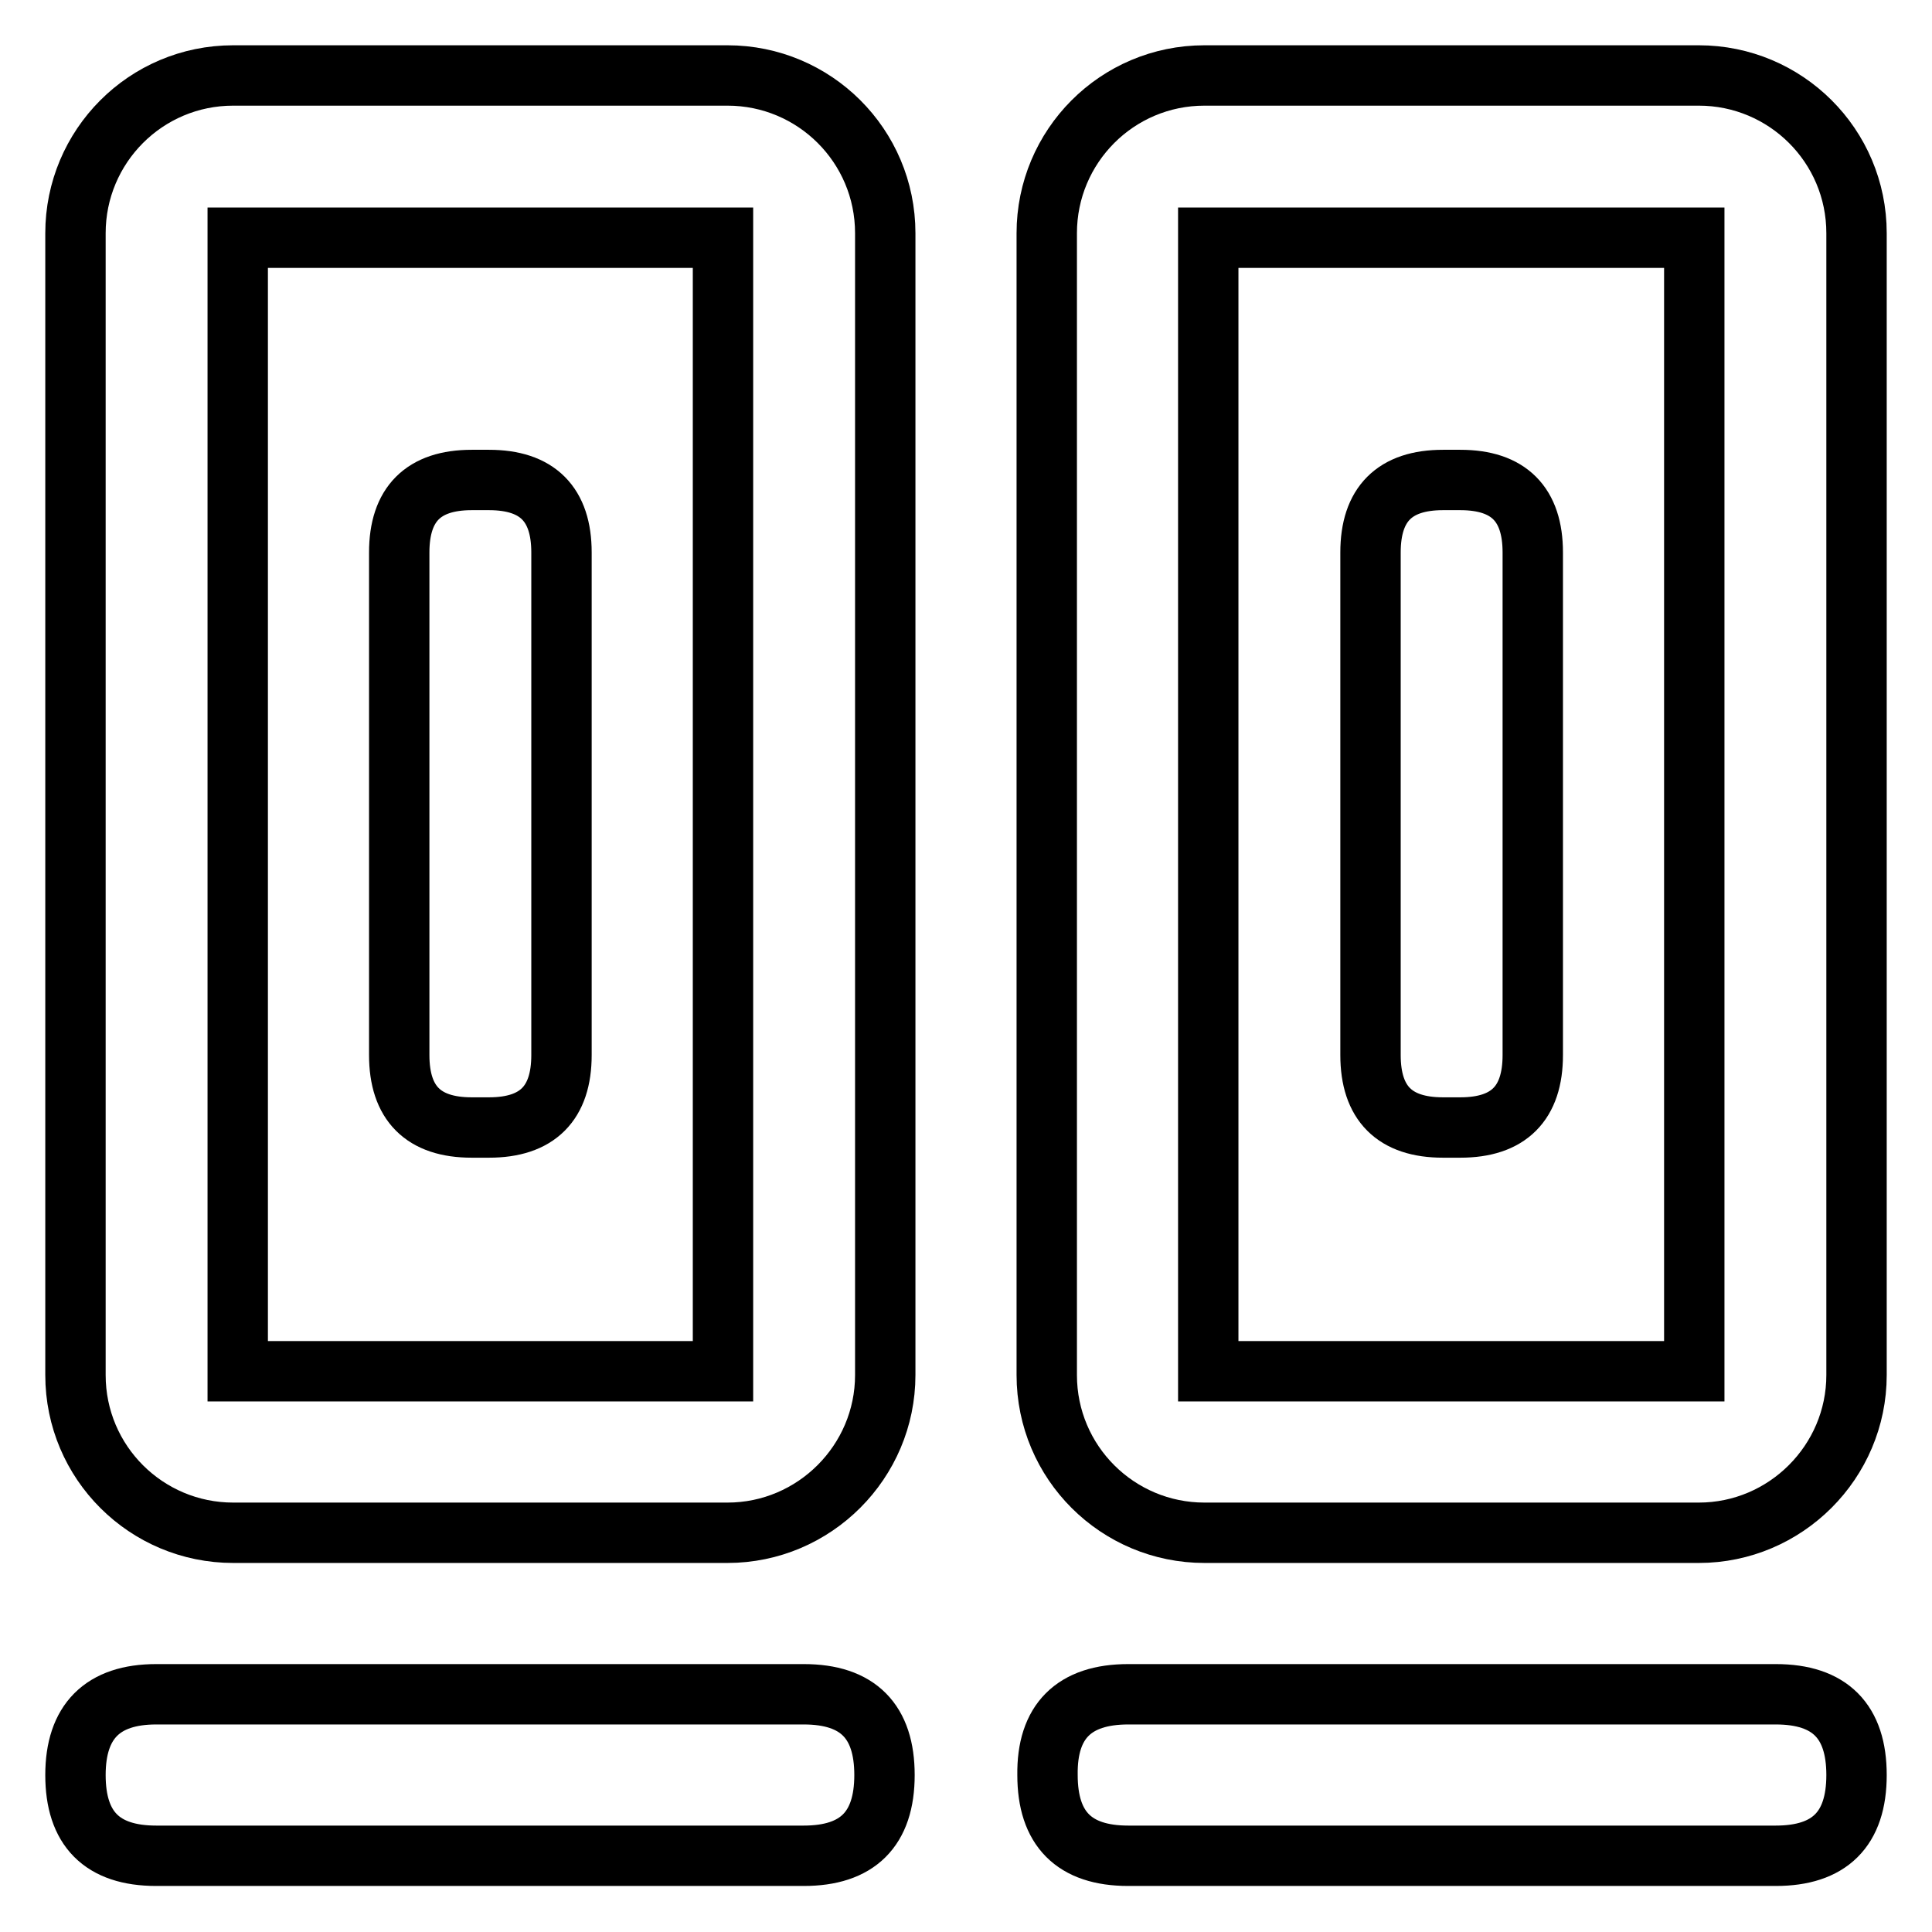 <?xml version="1.0" encoding="utf-8"?>
<!-- Svg Vector Icons : http://www.onlinewebfonts.com/icon -->
<!DOCTYPE svg PUBLIC "-//W3C//DTD SVG 1.1//EN" "http://www.w3.org/Graphics/SVG/1.1/DTD/svg11.dtd">
<svg version="1.1" xmlns="http://www.w3.org/2000/svg" xmlns:xlink="http://www.w3.org/1999/xlink" x="0px" y="0px" viewBox="0 0 256 256" enable-background="new 0 0 256 256" xml:space="preserve">
<g> <path stroke-width="8" fill-opacity="0" stroke="#000000"  d="M96.4,203.1H30.9c-11.5,0-20.9-9.3-20.9-20.9l0,0V30.9C10,19.4,19.3,10,30.9,10c0,0,0,0,0,0h65.5 c11.5,0,20.9,9.3,20.9,20.9c0,0,0,0,0,0v151.3C117.3,193.7,107.9,203.1,96.4,203.1L96.4,203.1z M95.8,181.6V31.5H31.5v150.2H95.8z" /> <path stroke-width="8" fill-opacity="0" stroke="#000000"  d="M20.7,224.5h85.8c7.2,0,10.7,3.6,10.7,10.7v0c0,7.2-3.6,10.7-10.7,10.7H20.7c-7.2,0-10.7-3.6-10.7-10.7v0 C10,228.1,13.6,224.5,20.7,224.5z"/> <path stroke-width="8" fill-opacity="0" stroke="#000000"  d="M149.5,224.5h85.8c7.2,0,10.7,3.6,10.7,10.7v0c0,7.2-3.6,10.7-10.7,10.7h-85.8c-7.2,0-10.7-3.6-10.7-10.7v0 C138.7,228.1,142.3,224.5,149.5,224.5z"/> <path stroke-width="8" fill-opacity="0" stroke="#000000"  d="M225.1,203.1h-65.5c-11.5,0-20.9-9.3-20.9-20.9V30.9c0-11.5,9.3-20.9,20.9-20.9l0,0h65.5 c11.5,0,20.9,9.3,20.9,20.9c0,0,0,0,0,0v151.3C246,193.7,236.6,203.1,225.1,203.1L225.1,203.1z M224.5,181.6V31.5h-64.4v150.2 H224.5z"/> <path stroke-width="8" fill-opacity="0" stroke="#000000"  d="M62.5,63.6h2.3c6.4,0,9.6,3.2,9.6,9.6v66.6c0,6.4-3.2,9.6-9.6,9.6h-2.3c-6.4,0-9.6-3.2-9.6-9.6V73.2 C52.9,66.8,56.1,63.6,62.5,63.6z"/> <path stroke-width="8" fill-opacity="0" stroke="#000000"  d="M191.2,63.6h2.3c6.4,0,9.6,3.2,9.6,9.6v66.6c0,6.4-3.2,9.6-9.6,9.6h-2.3c-6.4,0-9.6-3.2-9.6-9.6V73.2 C181.6,66.8,184.8,63.6,191.2,63.6z"/></g>
</svg>